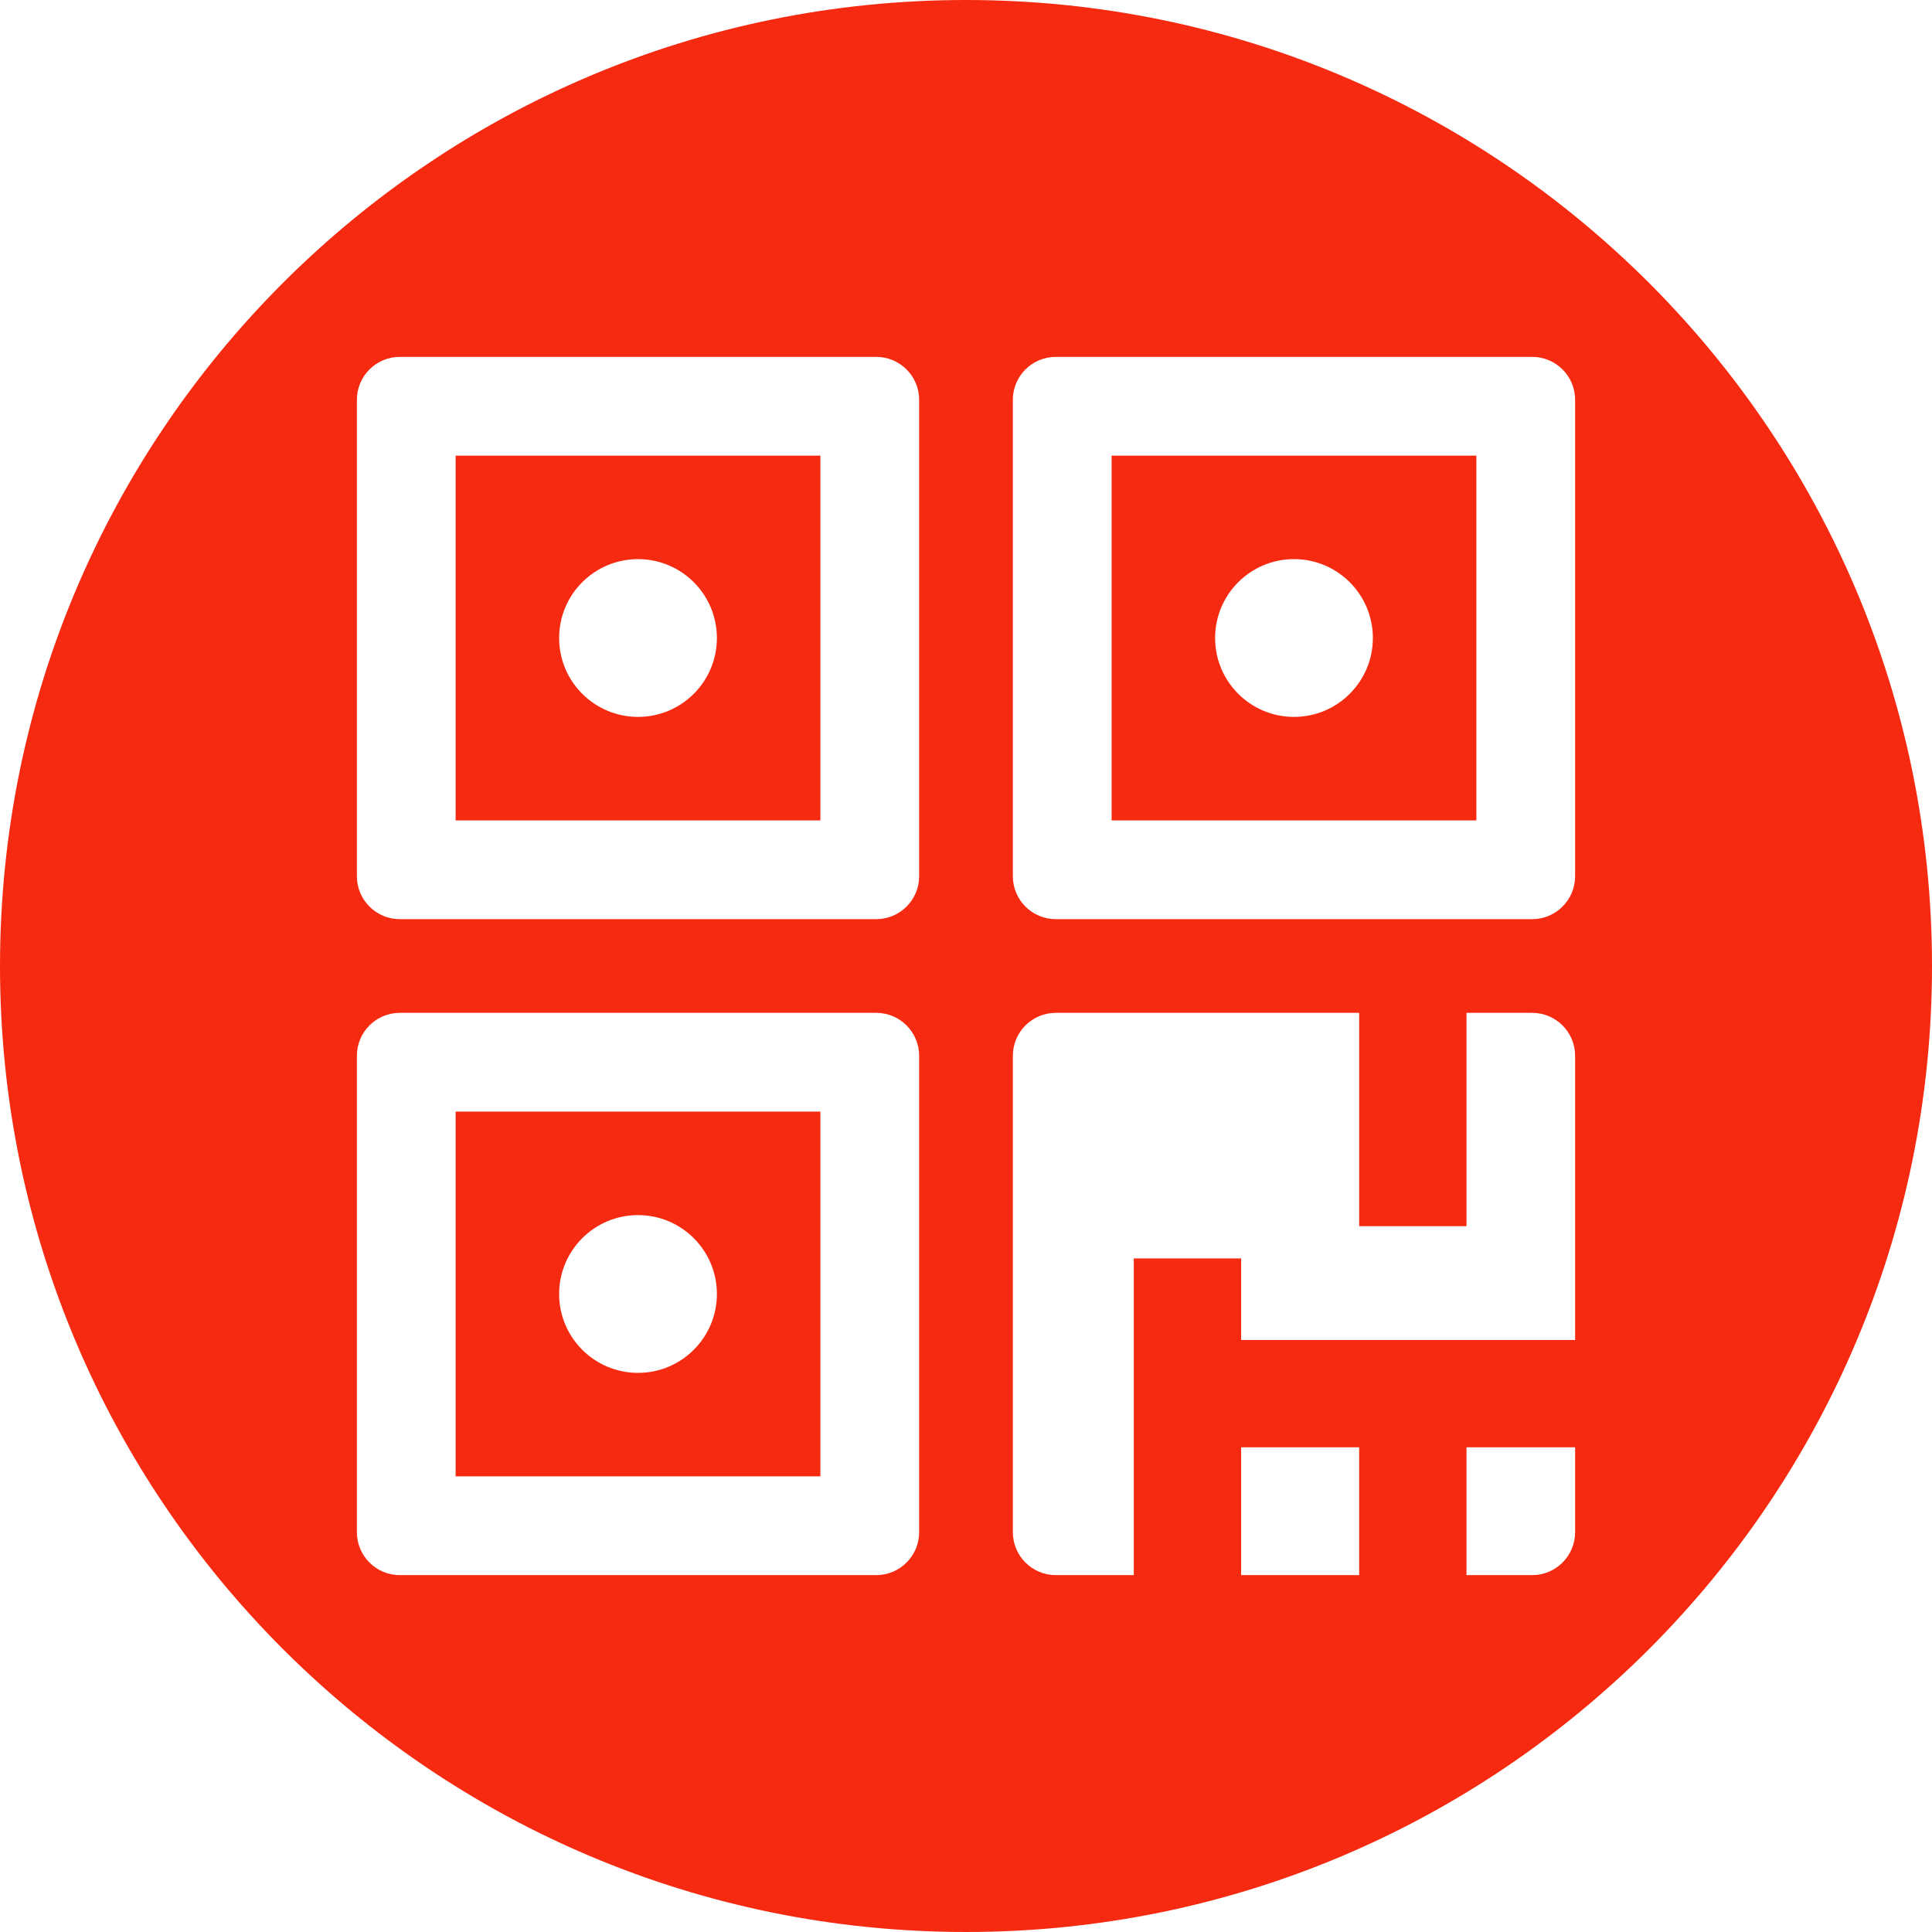 <svg t="1753425176636" class="icon" viewBox="65.5 65.5 893 893" version="1.1" xmlns="http://www.w3.org/2000/svg" p-id="3699" width="256" height="256"><path d="M579.299 444.702h168.604V276.097H579.299v168.605z m84.302-120.765c20.137 0 36.463 16.325 36.463 36.462 0 20.137-16.326 36.462-36.463 36.462-20.138 0-36.462-16.325-36.462-36.462 0-20.138 16.324-36.462 36.462-36.462zM276.097 747.902h168.604V579.299H276.097v168.603z m84.302-120.763c20.137 0 36.462 16.324 36.462 36.462 0 20.137-16.325 36.463-36.462 36.463-20.137 0-36.461-16.326-36.461-36.463 0-20.138 16.324-36.462 36.461-36.462zM276.097 444.702h168.604V276.097H276.097v168.605z m84.302-120.765c20.137 0 36.462 16.325 36.462 36.462 0 20.137-16.325 36.462-36.462 36.462-20.137 0-36.461-16.325-36.461-36.462 0-20.138 16.324-36.462 36.461-36.462z" p-id="3700" fill="#f52a10"></path><path d="M512 65.5C265.405 65.5 65.5 265.405 65.5 512S265.405 958.5 512 958.5 958.5 758.595 958.5 512 758.595 65.5 512 65.5z m-21.657 708.201c0 10.959-8.885 19.844-19.844 19.844h-220.2c-10.959 0-19.844-8.885-19.844-19.844v-220.2c0-10.961 8.885-19.845 19.844-19.845h220.2c10.959 0 19.844 8.884 19.844 19.845v220.2z m0-303.202c0 10.959-8.885 19.844-19.844 19.844h-220.2c-10.959 0-19.844-8.885-19.844-19.844v-220.2c0-10.959 8.885-19.844 19.844-19.844h220.2c10.959 0 19.844 8.885 19.844 19.844v220.2z m203.385 323.046h-54.572v-59.074h54.572v59.074z m99.817-19.844c0 10.959-8.885 19.844-19.844 19.844h-30.362v-59.073h50.206v39.229z m0-88.84l-154.39-0.001v-37.69h-49.611v146.375h-36.043c-10.96 0-19.845-8.885-19.845-19.844v-220.2c0-10.961 8.885-19.845 19.845-19.845h140.227v98.603h49.611v-98.603h30.362c10.959 0 19.844 8.884 19.844 19.845v131.36z m0-214.362c0 10.959-8.885 19.844-19.844 19.844h-220.2c-10.96 0-19.845-8.885-19.845-19.844v-220.2c0-10.959 8.885-19.844 19.845-19.844h220.2c10.959 0 19.844 8.885 19.844 19.844v220.2z" p-id="3701" fill="#f52a10"></path></svg>
